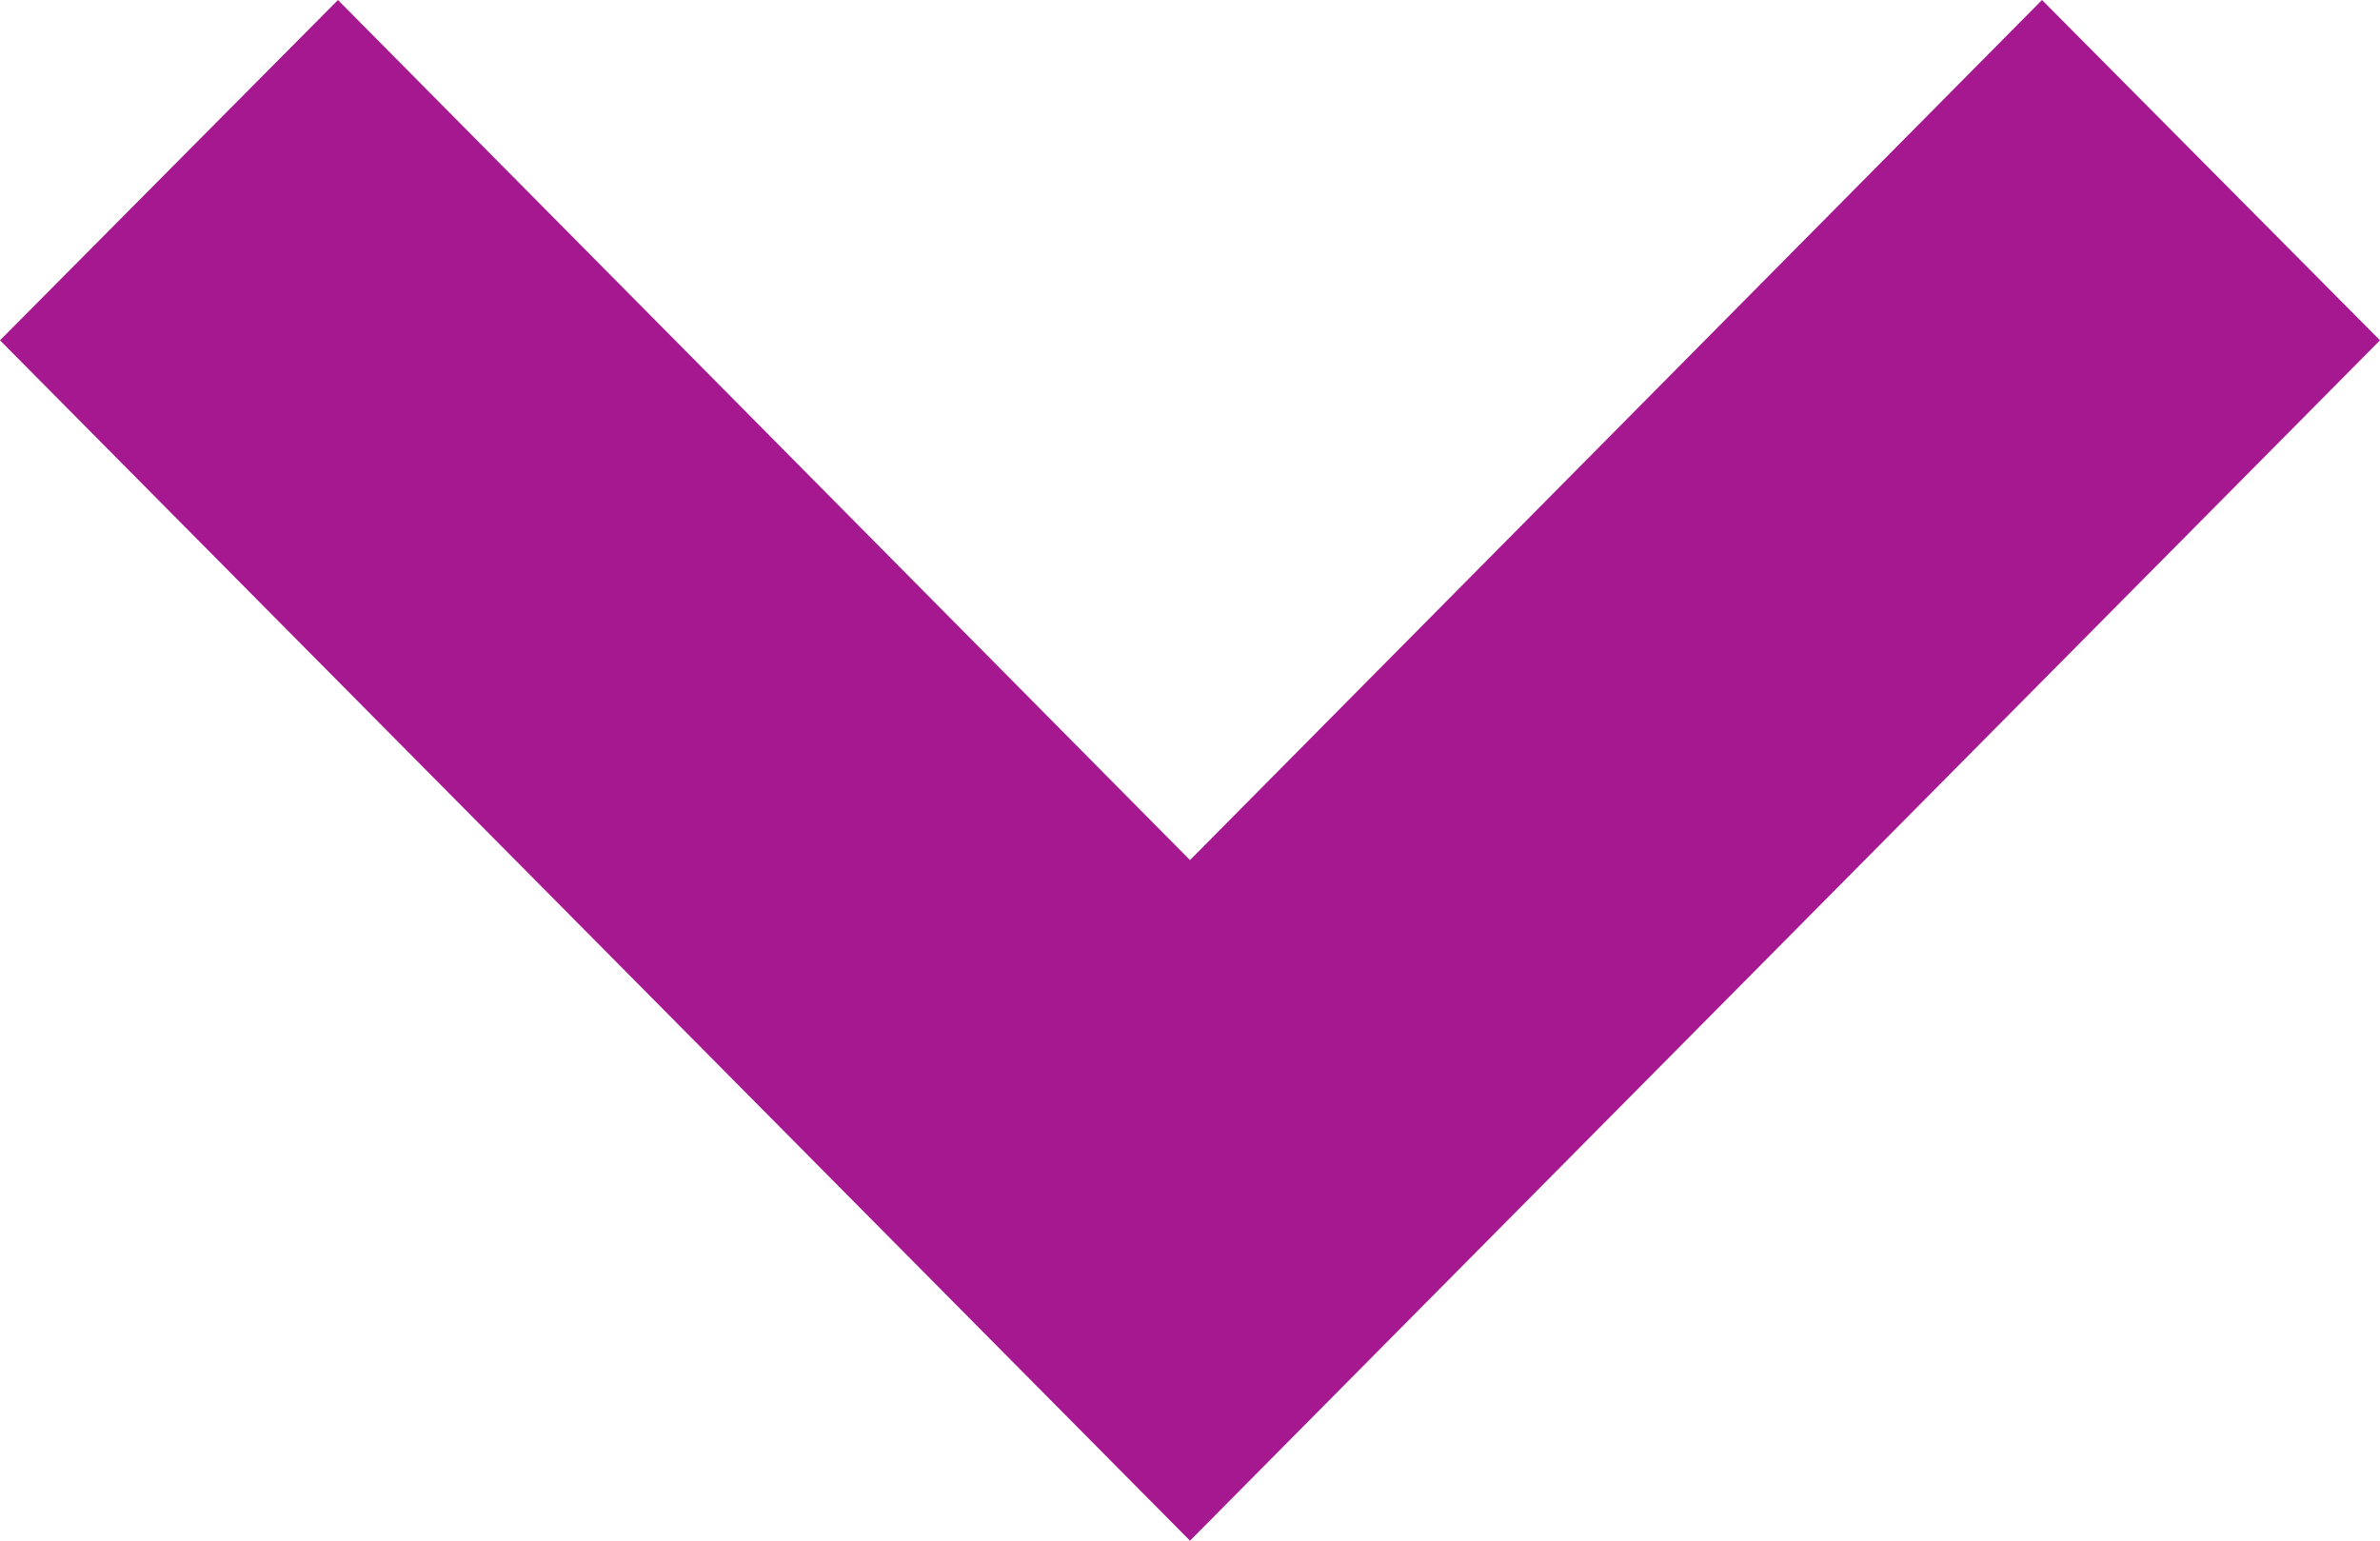 <svg xmlns="http://www.w3.org/2000/svg" width="22.886" height="14.818" viewBox="0 0 22.886 14.818"><path d="M6.364,15.455l3.25-3.273,8.193,8.272L26,12.182l3.25,3.273L17.807,27Z" transform="translate(-6.364 -12.182)" fill="#a51890" fill-rule="evenodd"/></svg>